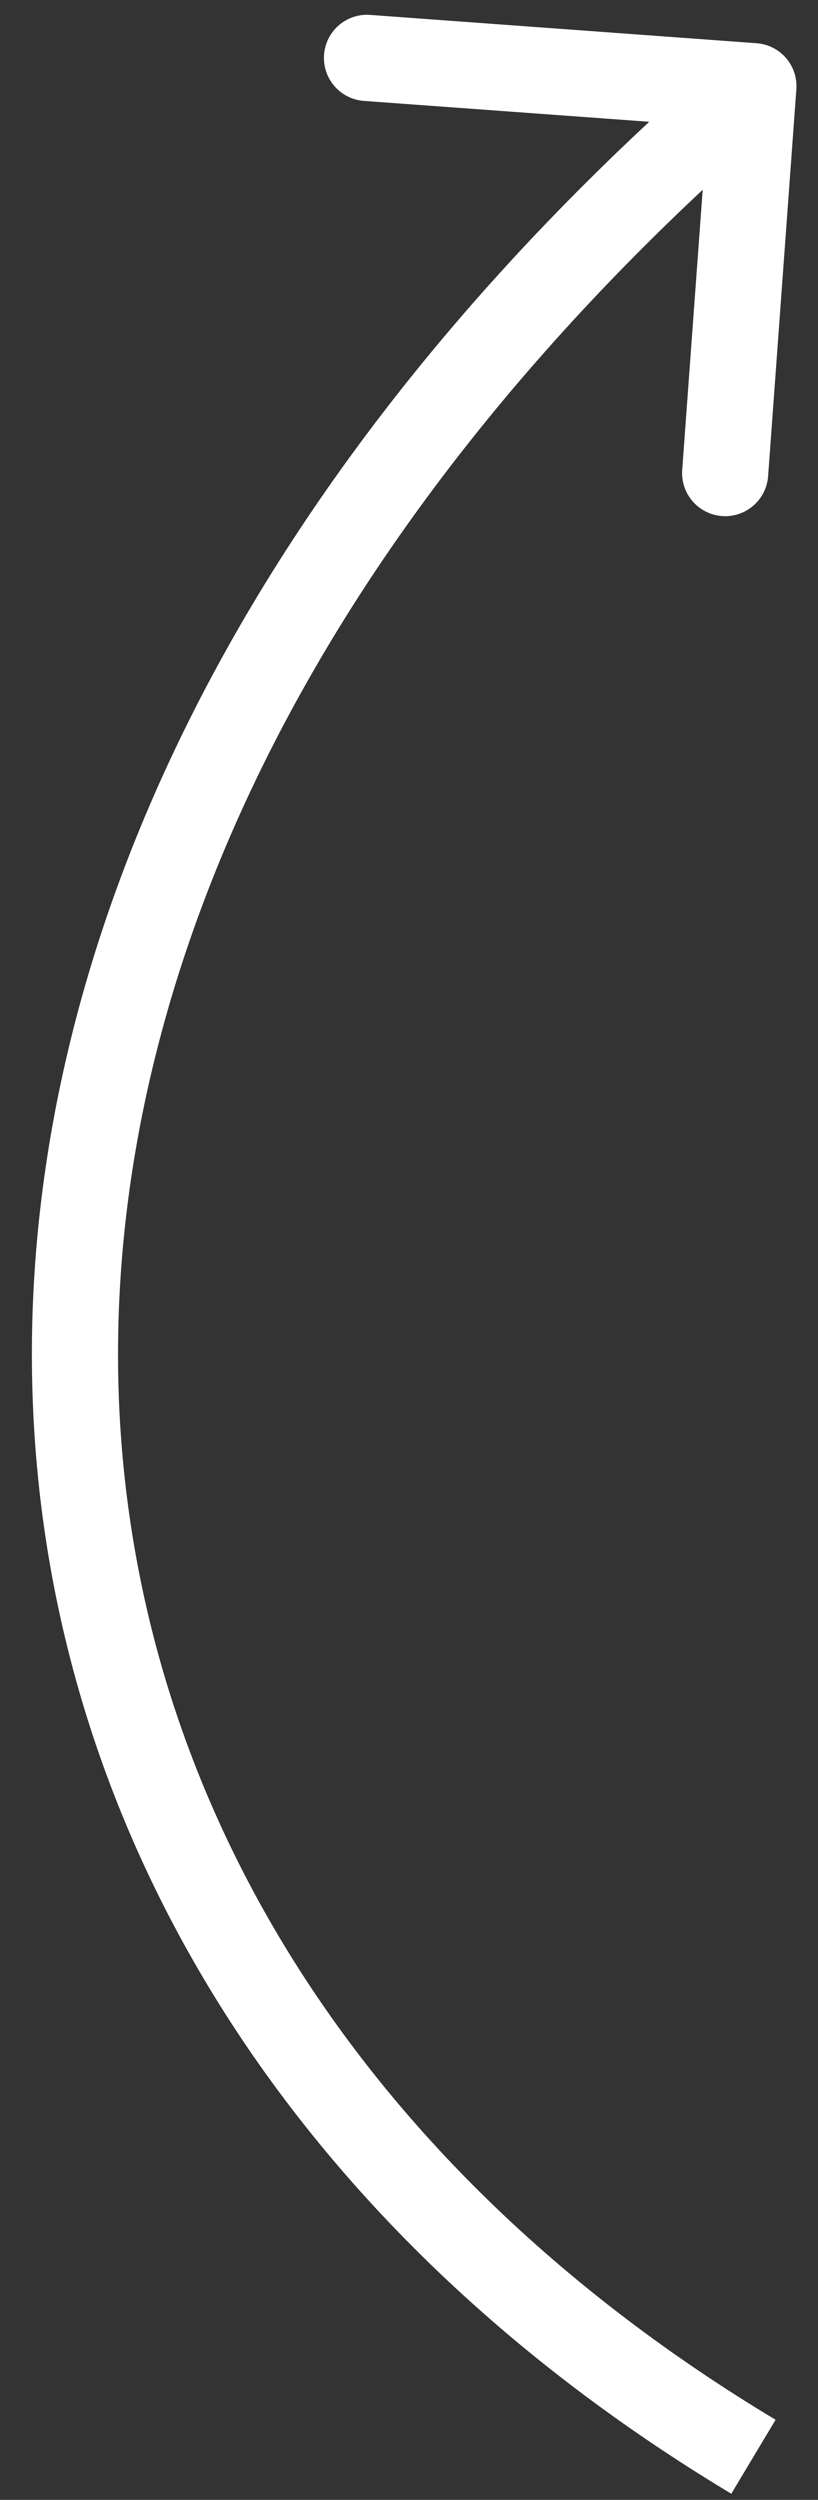 <?xml version="1.0" encoding="UTF-8"?> <svg xmlns="http://www.w3.org/2000/svg" width="19" height="58" viewBox="0 0 19 58" fill="none"><rect x="0" y="0" width="19" height="58" fill="#333333" stroke="none"/><path d="M18.497 2.073C18.538 1.522 18.124 1.043 17.573 1.003L8.597 0.346C8.046 0.306 7.567 0.719 7.527 1.27C7.487 1.821 7.9 2.3 8.451 2.341L16.43 2.924L15.846 10.903C15.806 11.454 16.22 11.933 16.77 11.973C17.321 12.014 17.8 11.6 17.841 11.049L18.497 2.073ZM17.5 57L18.015 56.142C8.265 50.292 2.99 41.585 2.75 32.1C2.509 22.598 7.318 12.115 18.154 2.757L17.5 2L16.846 1.243C5.683 10.885 0.491 21.902 0.75 32.15C1.01 42.415 6.736 51.708 16.986 57.858L17.5 57Z" fill="white" style="fill:white;fill-opacity:1;"></path></svg> 
